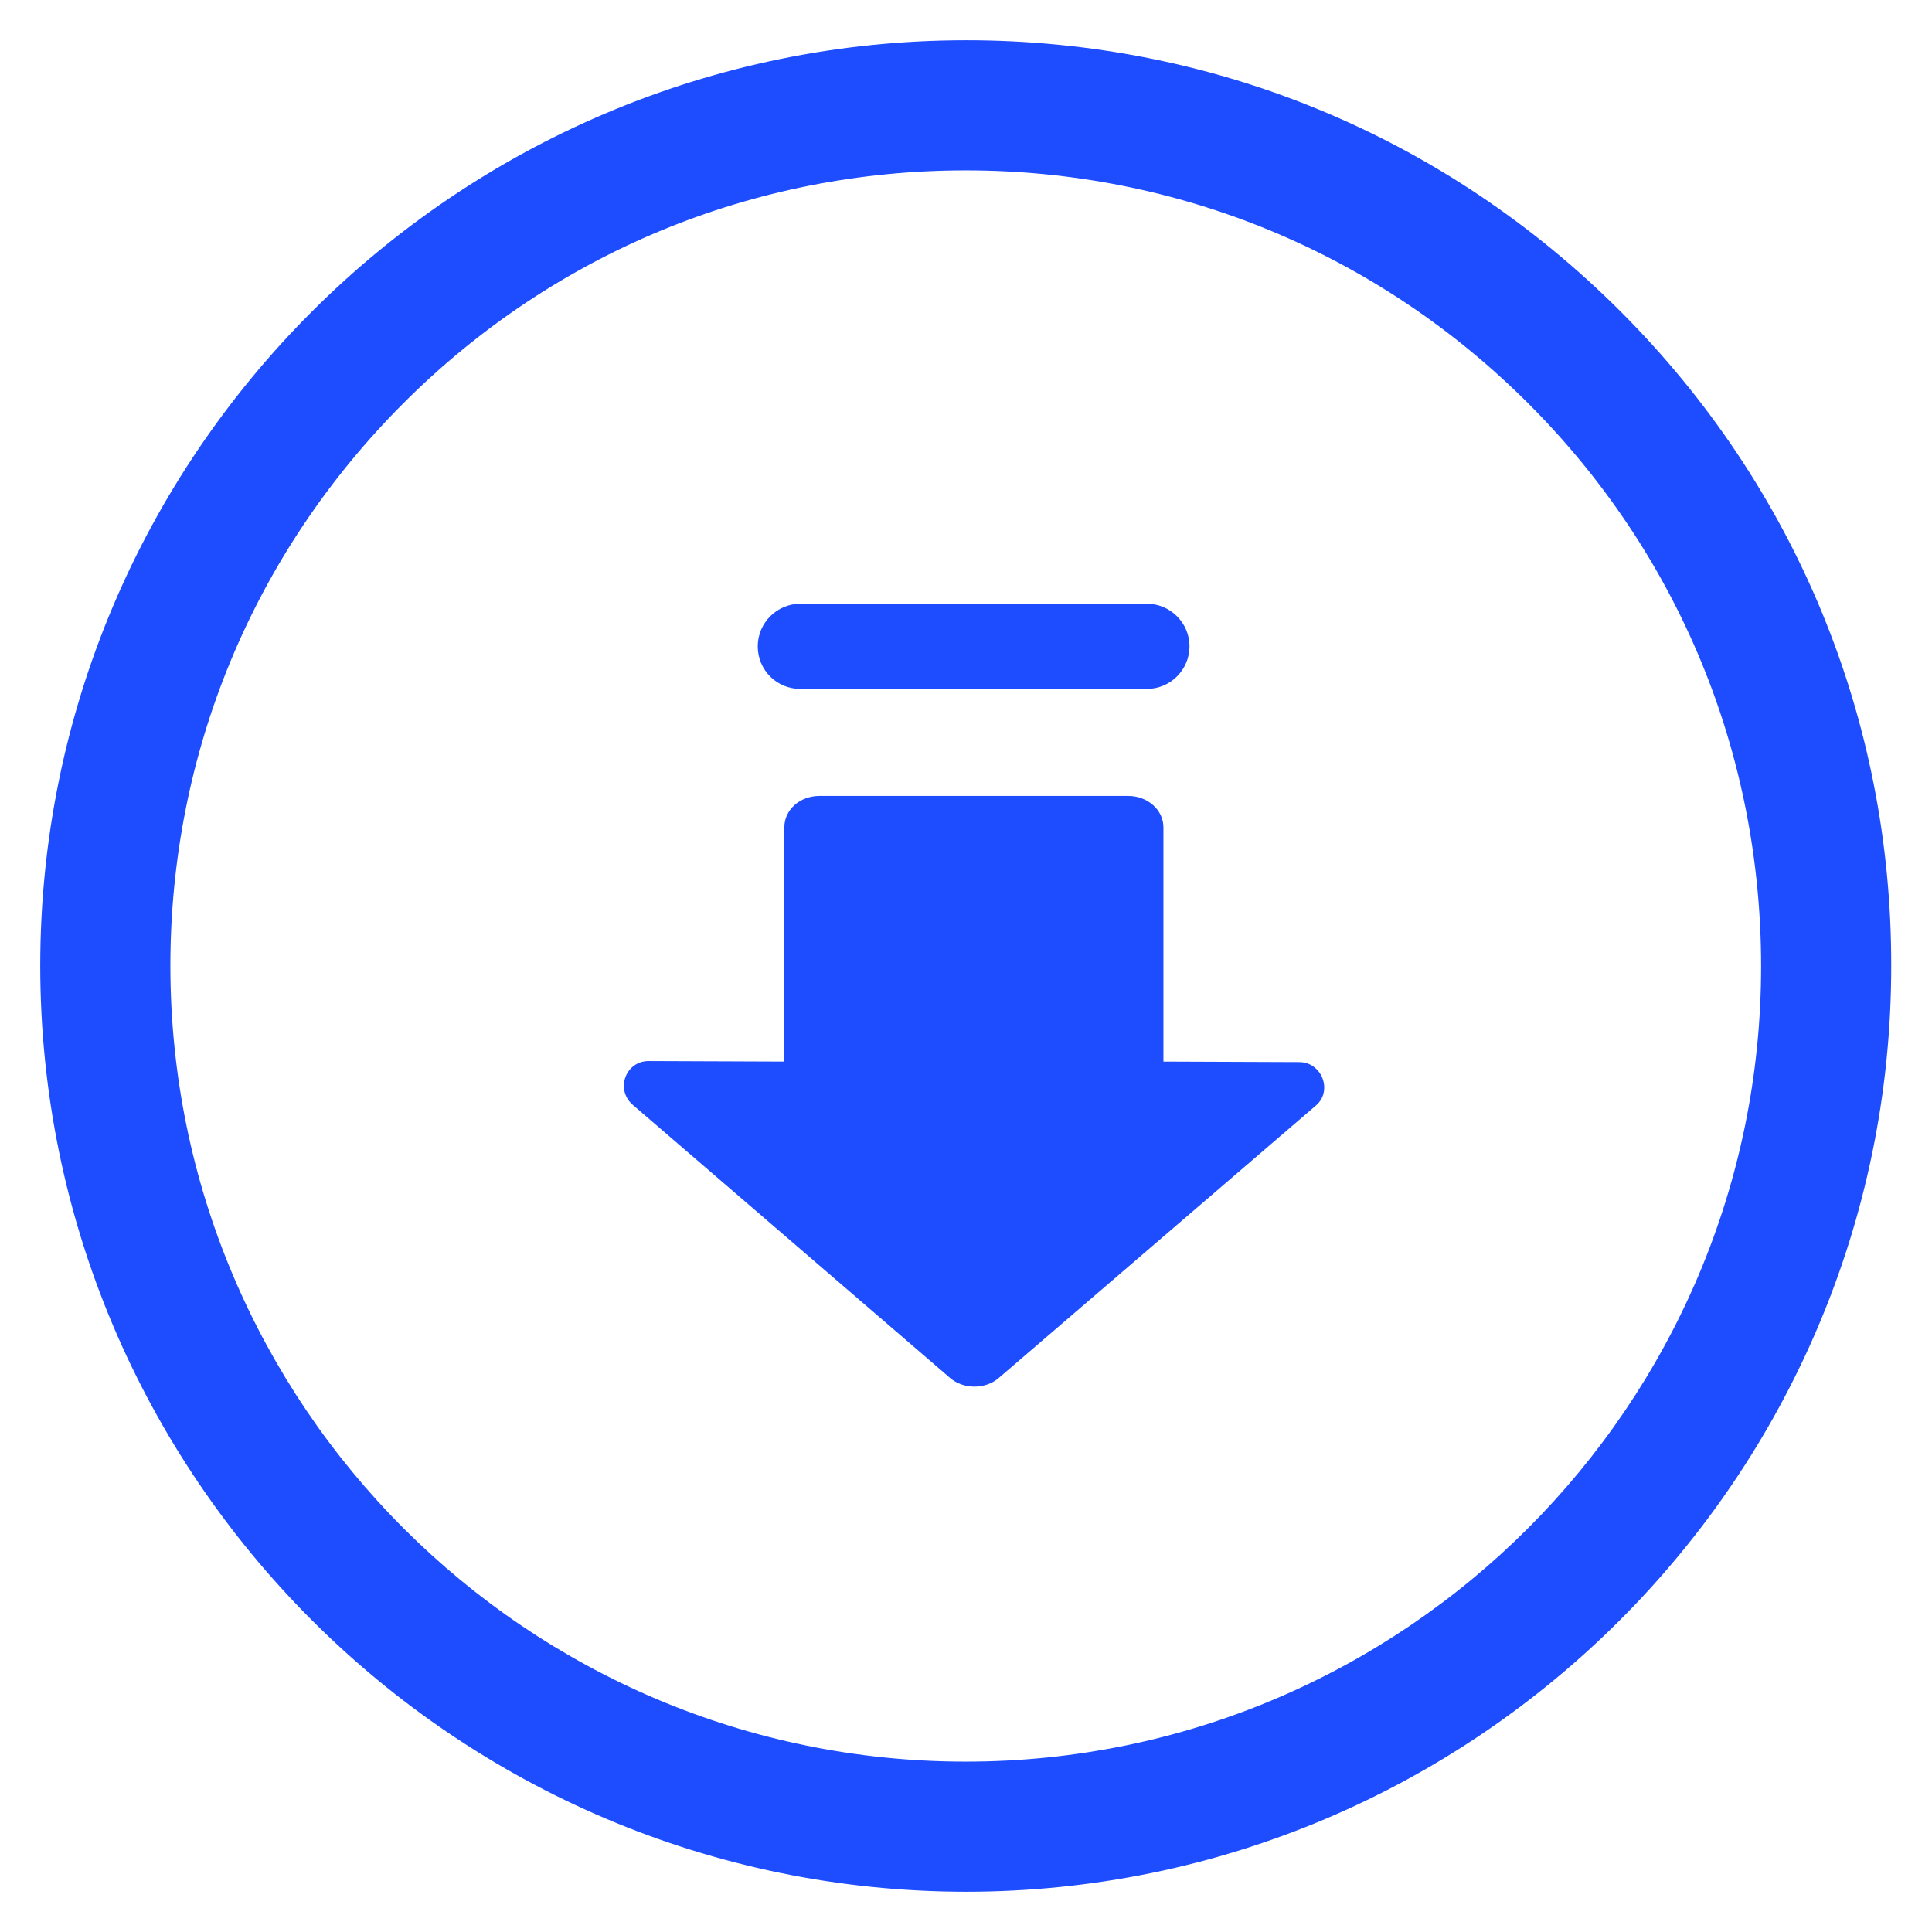 <svg width="48" height="48" viewBox="0 0 48 48" fill="none" xmlns="http://www.w3.org/2000/svg">
<rect width="48" height="48" fill="white"/>
<path d="M40.262 7.738C35.917 3.392 30.149 1 24.006 1C11.32 1 1 11.32 1 23.994C1 36.667 11.307 46.987 23.994 47C36.667 47 46.987 36.68 46.987 24.006C47 17.864 44.608 12.083 40.262 7.738ZM23.994 43.767C13.092 43.767 4.233 34.895 4.233 23.994C4.233 18.717 6.289 13.751 10.027 10.014C13.751 6.289 18.717 4.233 23.994 4.233C29.27 4.233 34.236 6.289 37.973 10.027C41.711 13.764 43.754 18.73 43.754 24.006C43.754 34.895 34.895 43.767 23.994 43.767Z" fill="#1E4DFF"/>
<path d="M19.884 17.116H28.495C29.077 17.116 29.553 16.64 29.553 16.058C29.553 15.476 29.077 15 28.495 15H19.884C19.302 15 18.826 15.476 18.826 16.058C18.826 16.64 19.289 17.116 19.884 17.116Z" fill="#1E4DFF"/>
<path d="M32.278 26.388L28.905 26.375V20.555C28.905 20.119 28.508 19.775 28.032 19.775H20.36C19.871 19.775 19.487 20.119 19.487 20.555V26.375L16.114 26.362C15.546 26.362 15.281 27.063 15.718 27.447L23.601 34.232C23.932 34.523 24.487 34.523 24.818 34.232L32.701 27.46C33.111 27.103 32.847 26.388 32.278 26.388Z" fill="#1E4DFF"/>
</svg>
